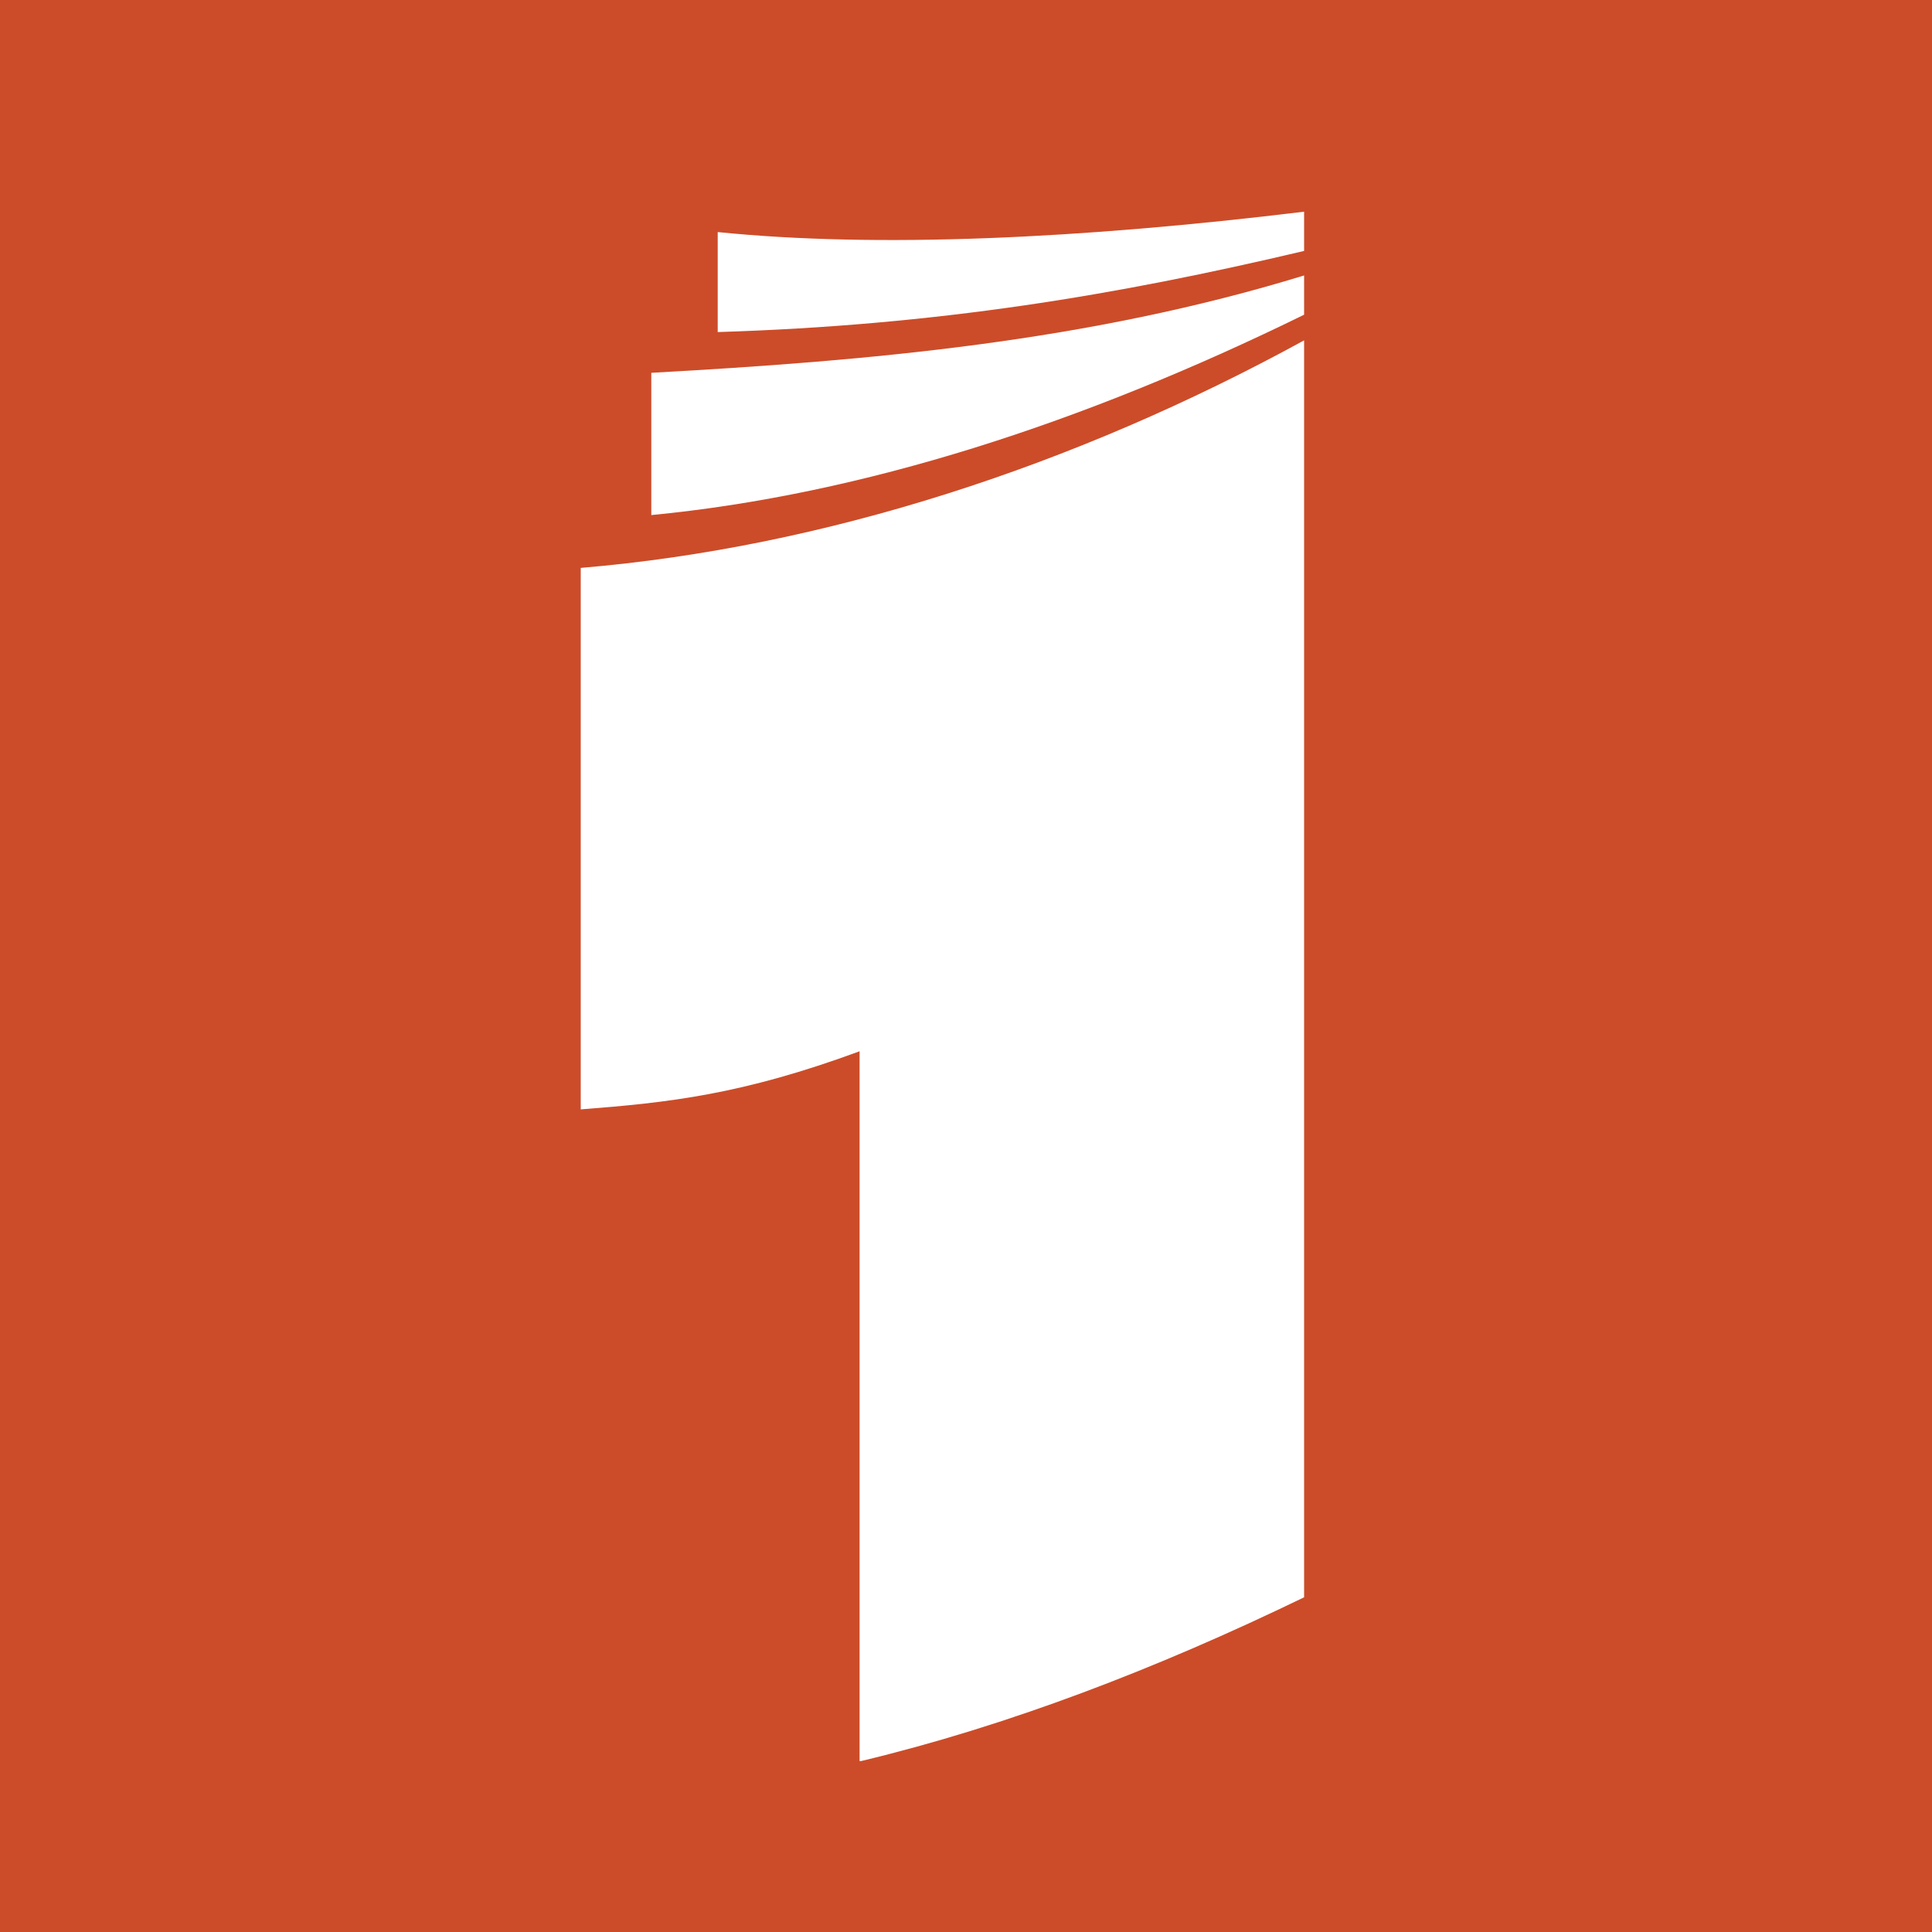<svg enable-background="new 0 0 512 512" viewBox="0 0 512 512" xmlns="http://www.w3.org/2000/svg"><path d="m0 0h512v512h-512z" fill="#cc4c29"/><g fill="#fff"><path d="m172.6 136.5c56-5.4 114.5-24.4 173-53.1v-10.4c-57.4 17.6-115.2 22.6-173 25.8z"/><path d="m190.2 61.5v26.5c58.1-1.8 105.5-9.7 155.4-21.5v-10.4c-59.2 7.2-113 9.7-155.4 5.4z"/><path d="m345.6 90.2c-61 33.4-127.4 54.9-191.7 60.3v143.5c23.3-1.8 42.7-3.9 73.9-15.4v188.1h.4c38.8-9.3 78.2-24.4 117.4-43.4z"/></g></svg>